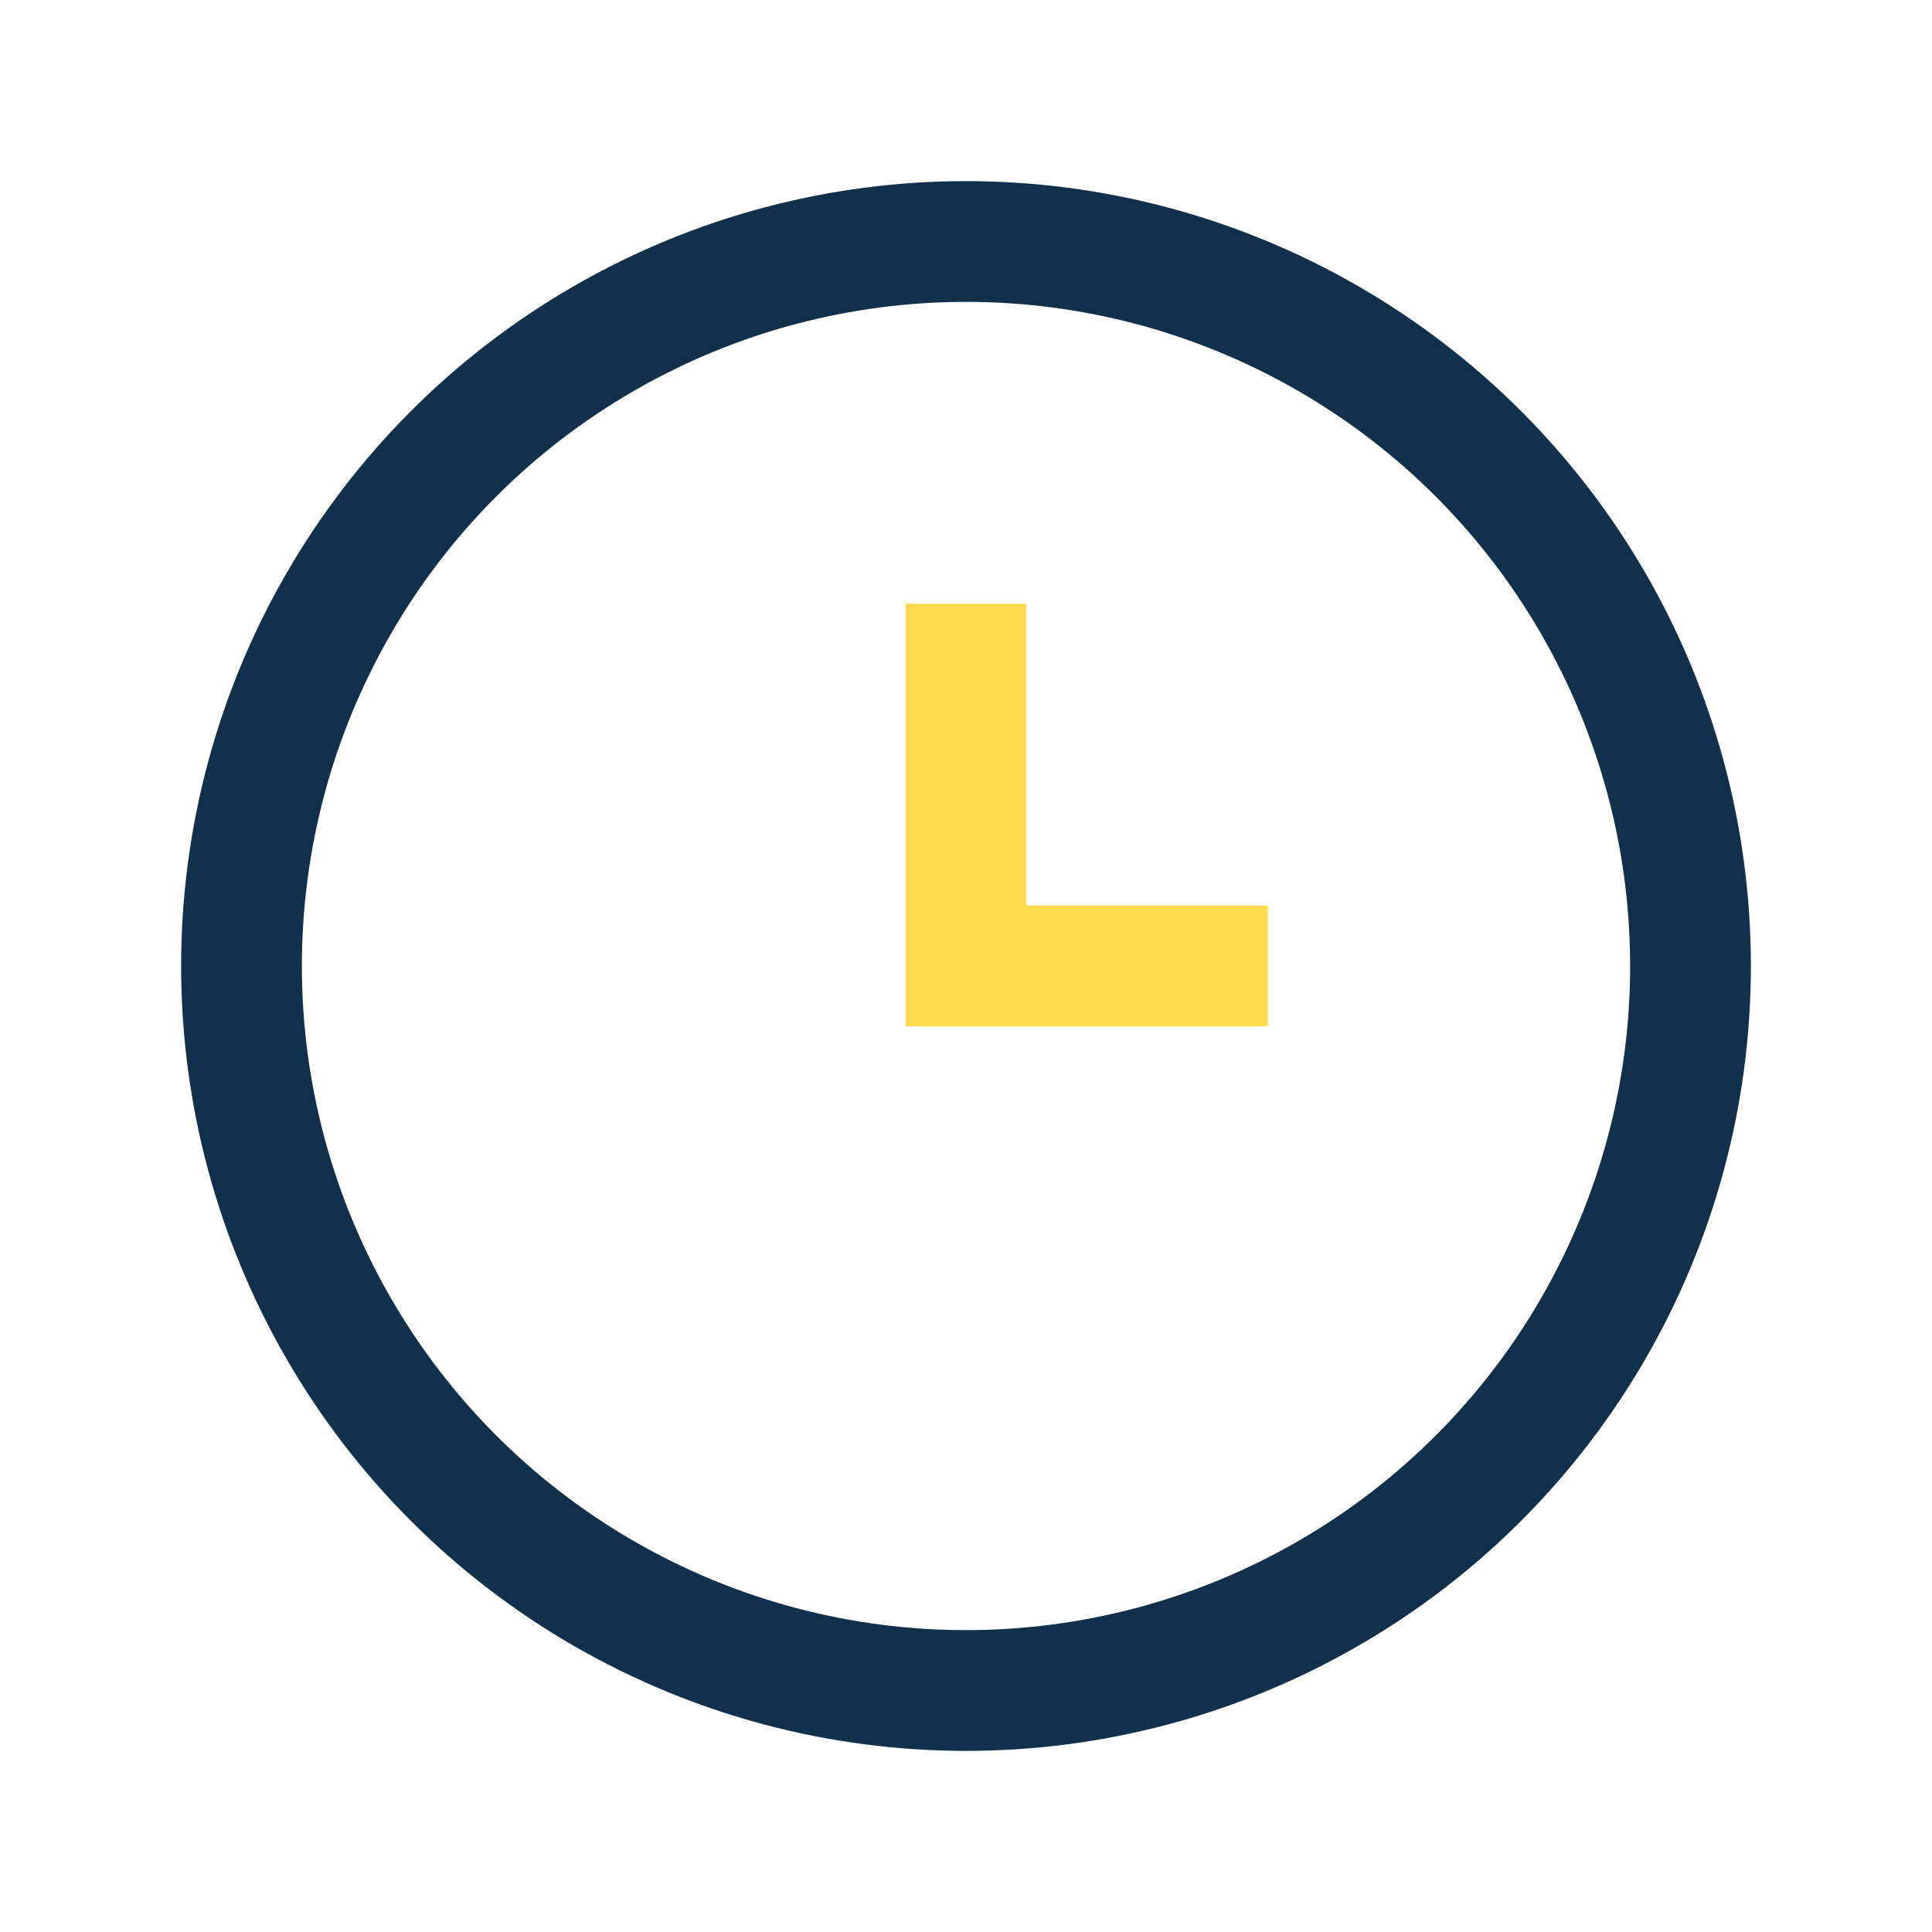 <?xml version="1.0" encoding="UTF-8"?>
<svg xmlns="http://www.w3.org/2000/svg" width="32" height="32" viewBox="0 0 32 32"><circle cx="16" cy="16" r="12" fill="none" stroke="#11304B" stroke-width="2"/><path d="M16 10v6h5" stroke="#FFD94C" stroke-width="2" fill="none"/></svg>